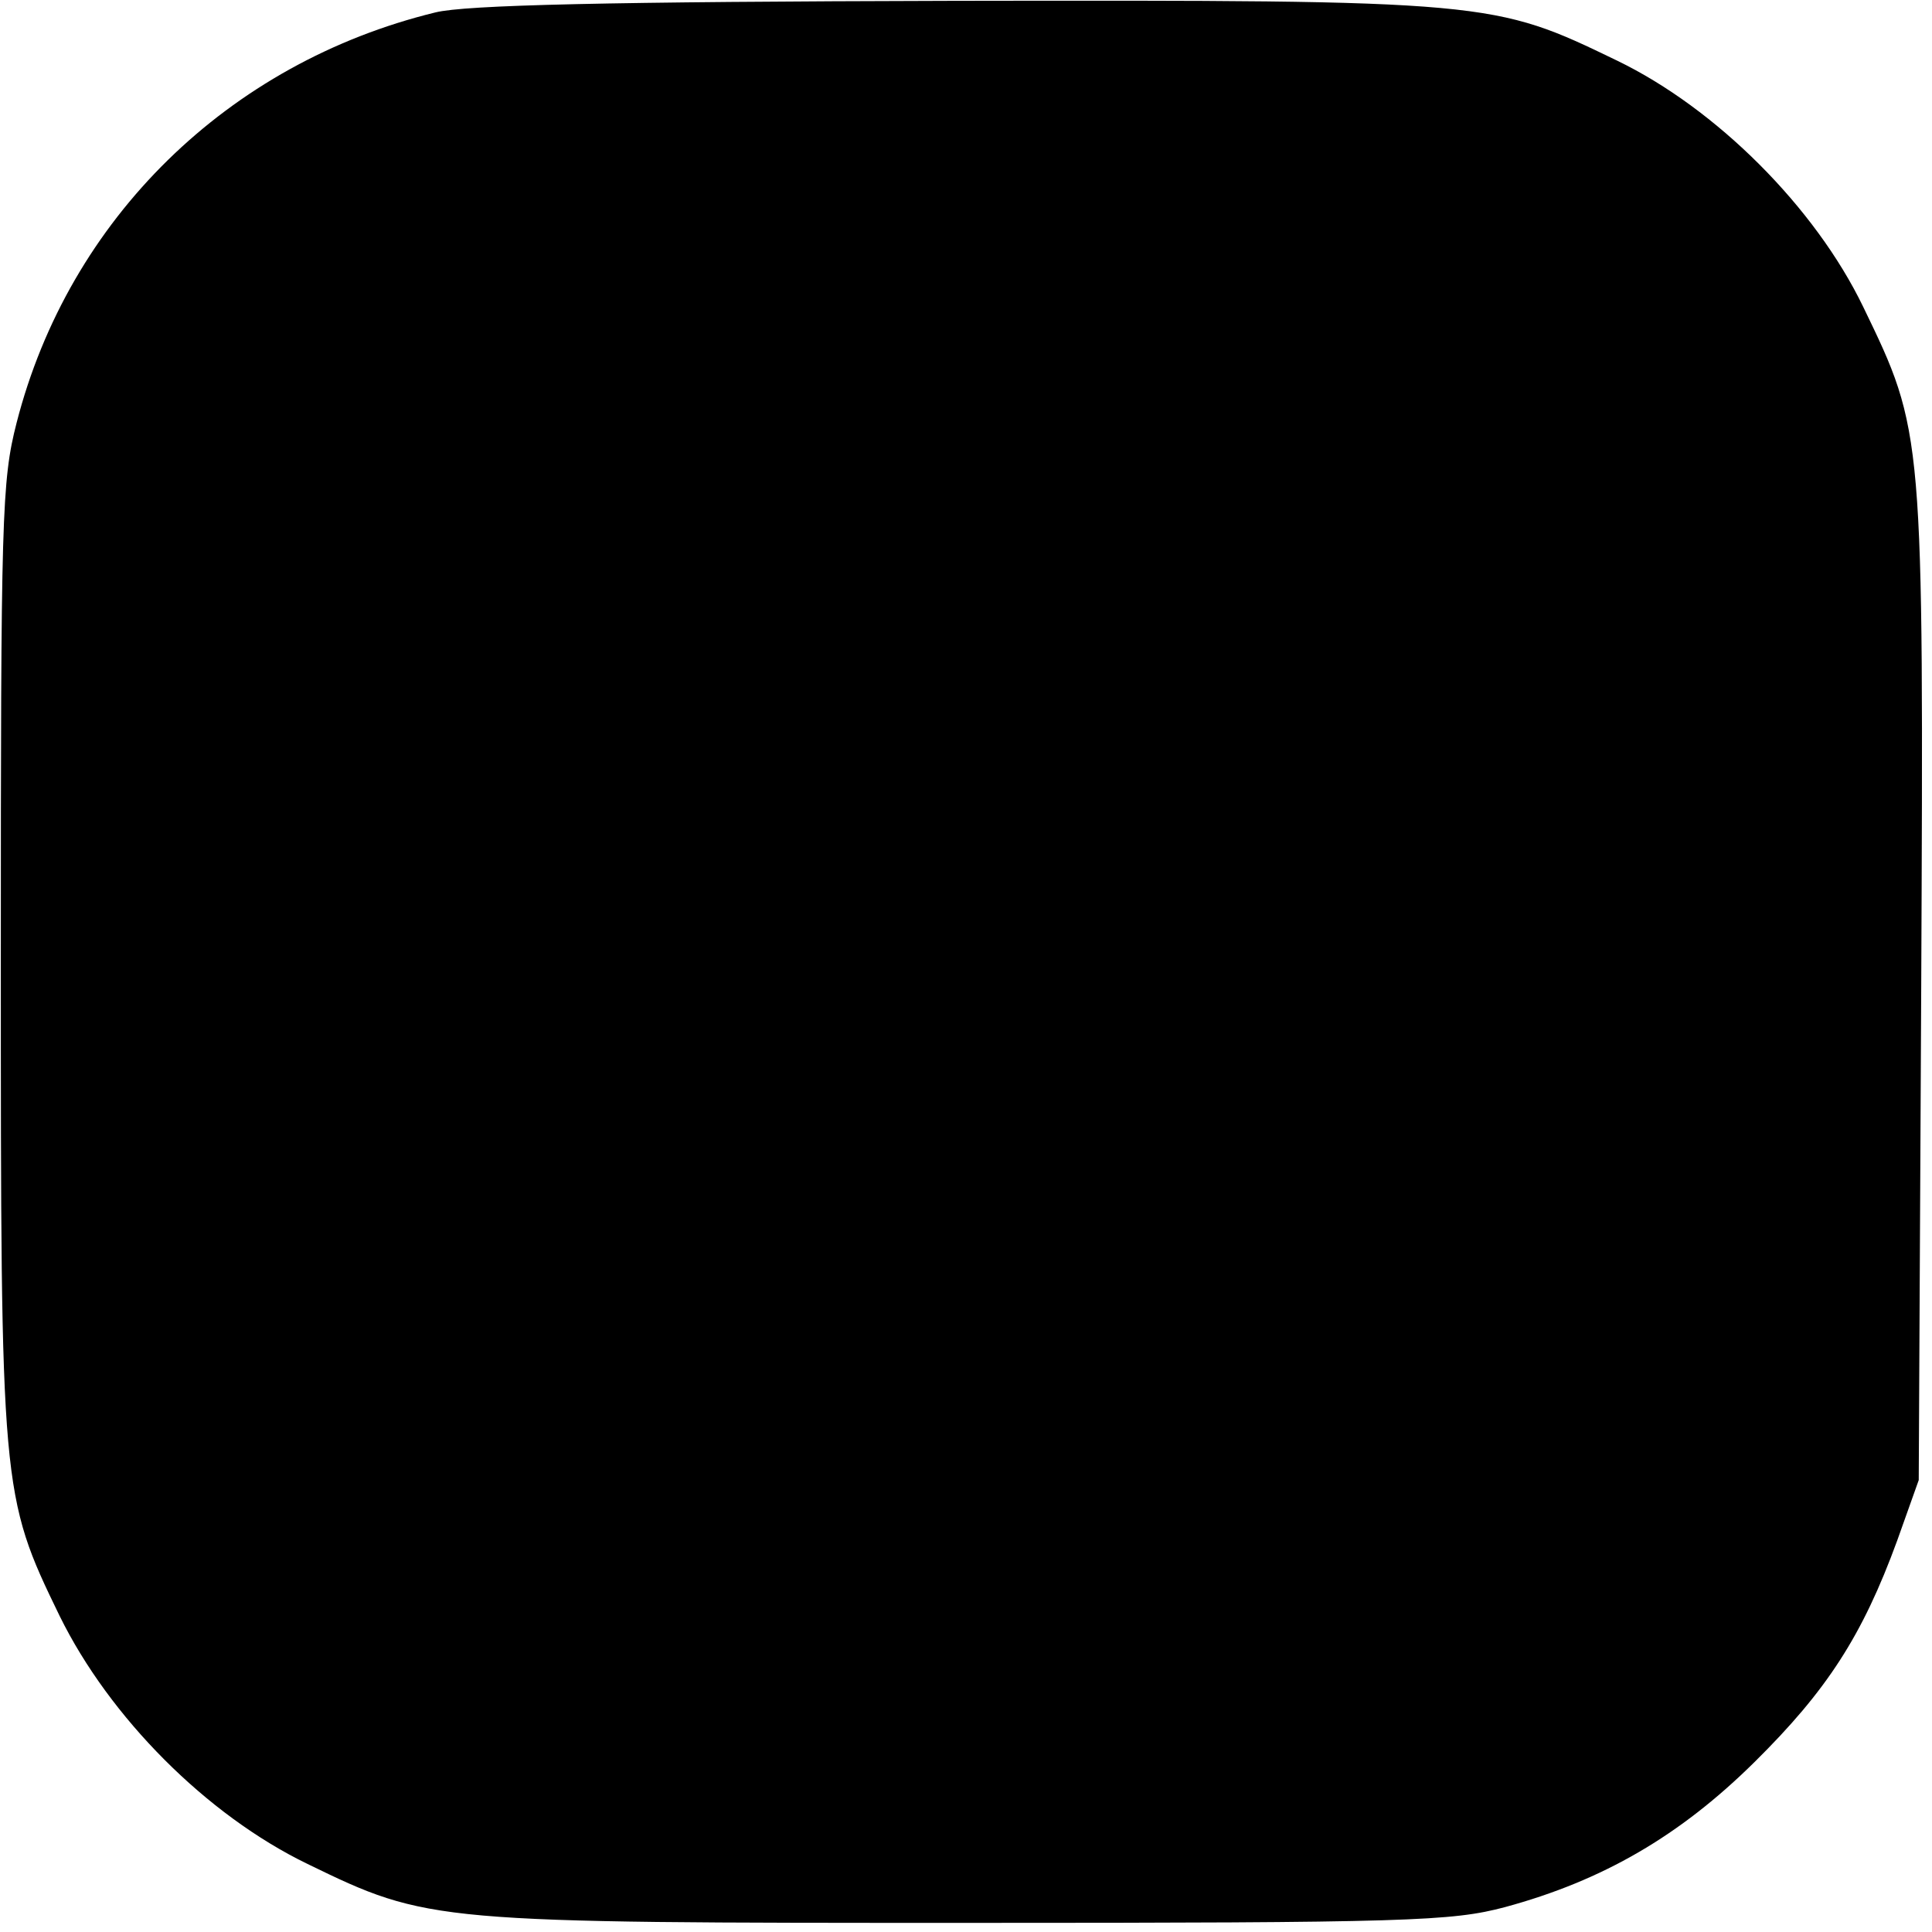 <?xml version="1.0" standalone="no"?>
<!DOCTYPE svg PUBLIC "-//W3C//DTD SVG 20010904//EN"
 "http://www.w3.org/TR/2001/REC-SVG-20010904/DTD/svg10.dtd">
<svg version="1.0" xmlns="http://www.w3.org/2000/svg"
 width="233pt" height="233pt" viewBox="0 0 233 233"
 preserveAspectRatio="xMidYMid meet">
<g transform="translate(0,233) scale(0.1,-0.1)"
fill="#000000" stroke="none">
<path d="M525 2315 c-250 -61 -442 -249 -505 -495 -18 -70 -19 -114 -19 -645
0 -642 0 -648 71 -794 60 -122 177 -240 299 -299 146 -71 151 -71 799 -71 529
0 581 2 645 19 118 32 211 86 301 175 87 86 130 152 172 267 l26 73 3 595 c3
671 3 669 -70 820 -58 120 -177 239 -297 297 -149 72 -152 73 -800 72 -418 -1
-589 -5 -625 -14z"/>
</g>
</svg>
